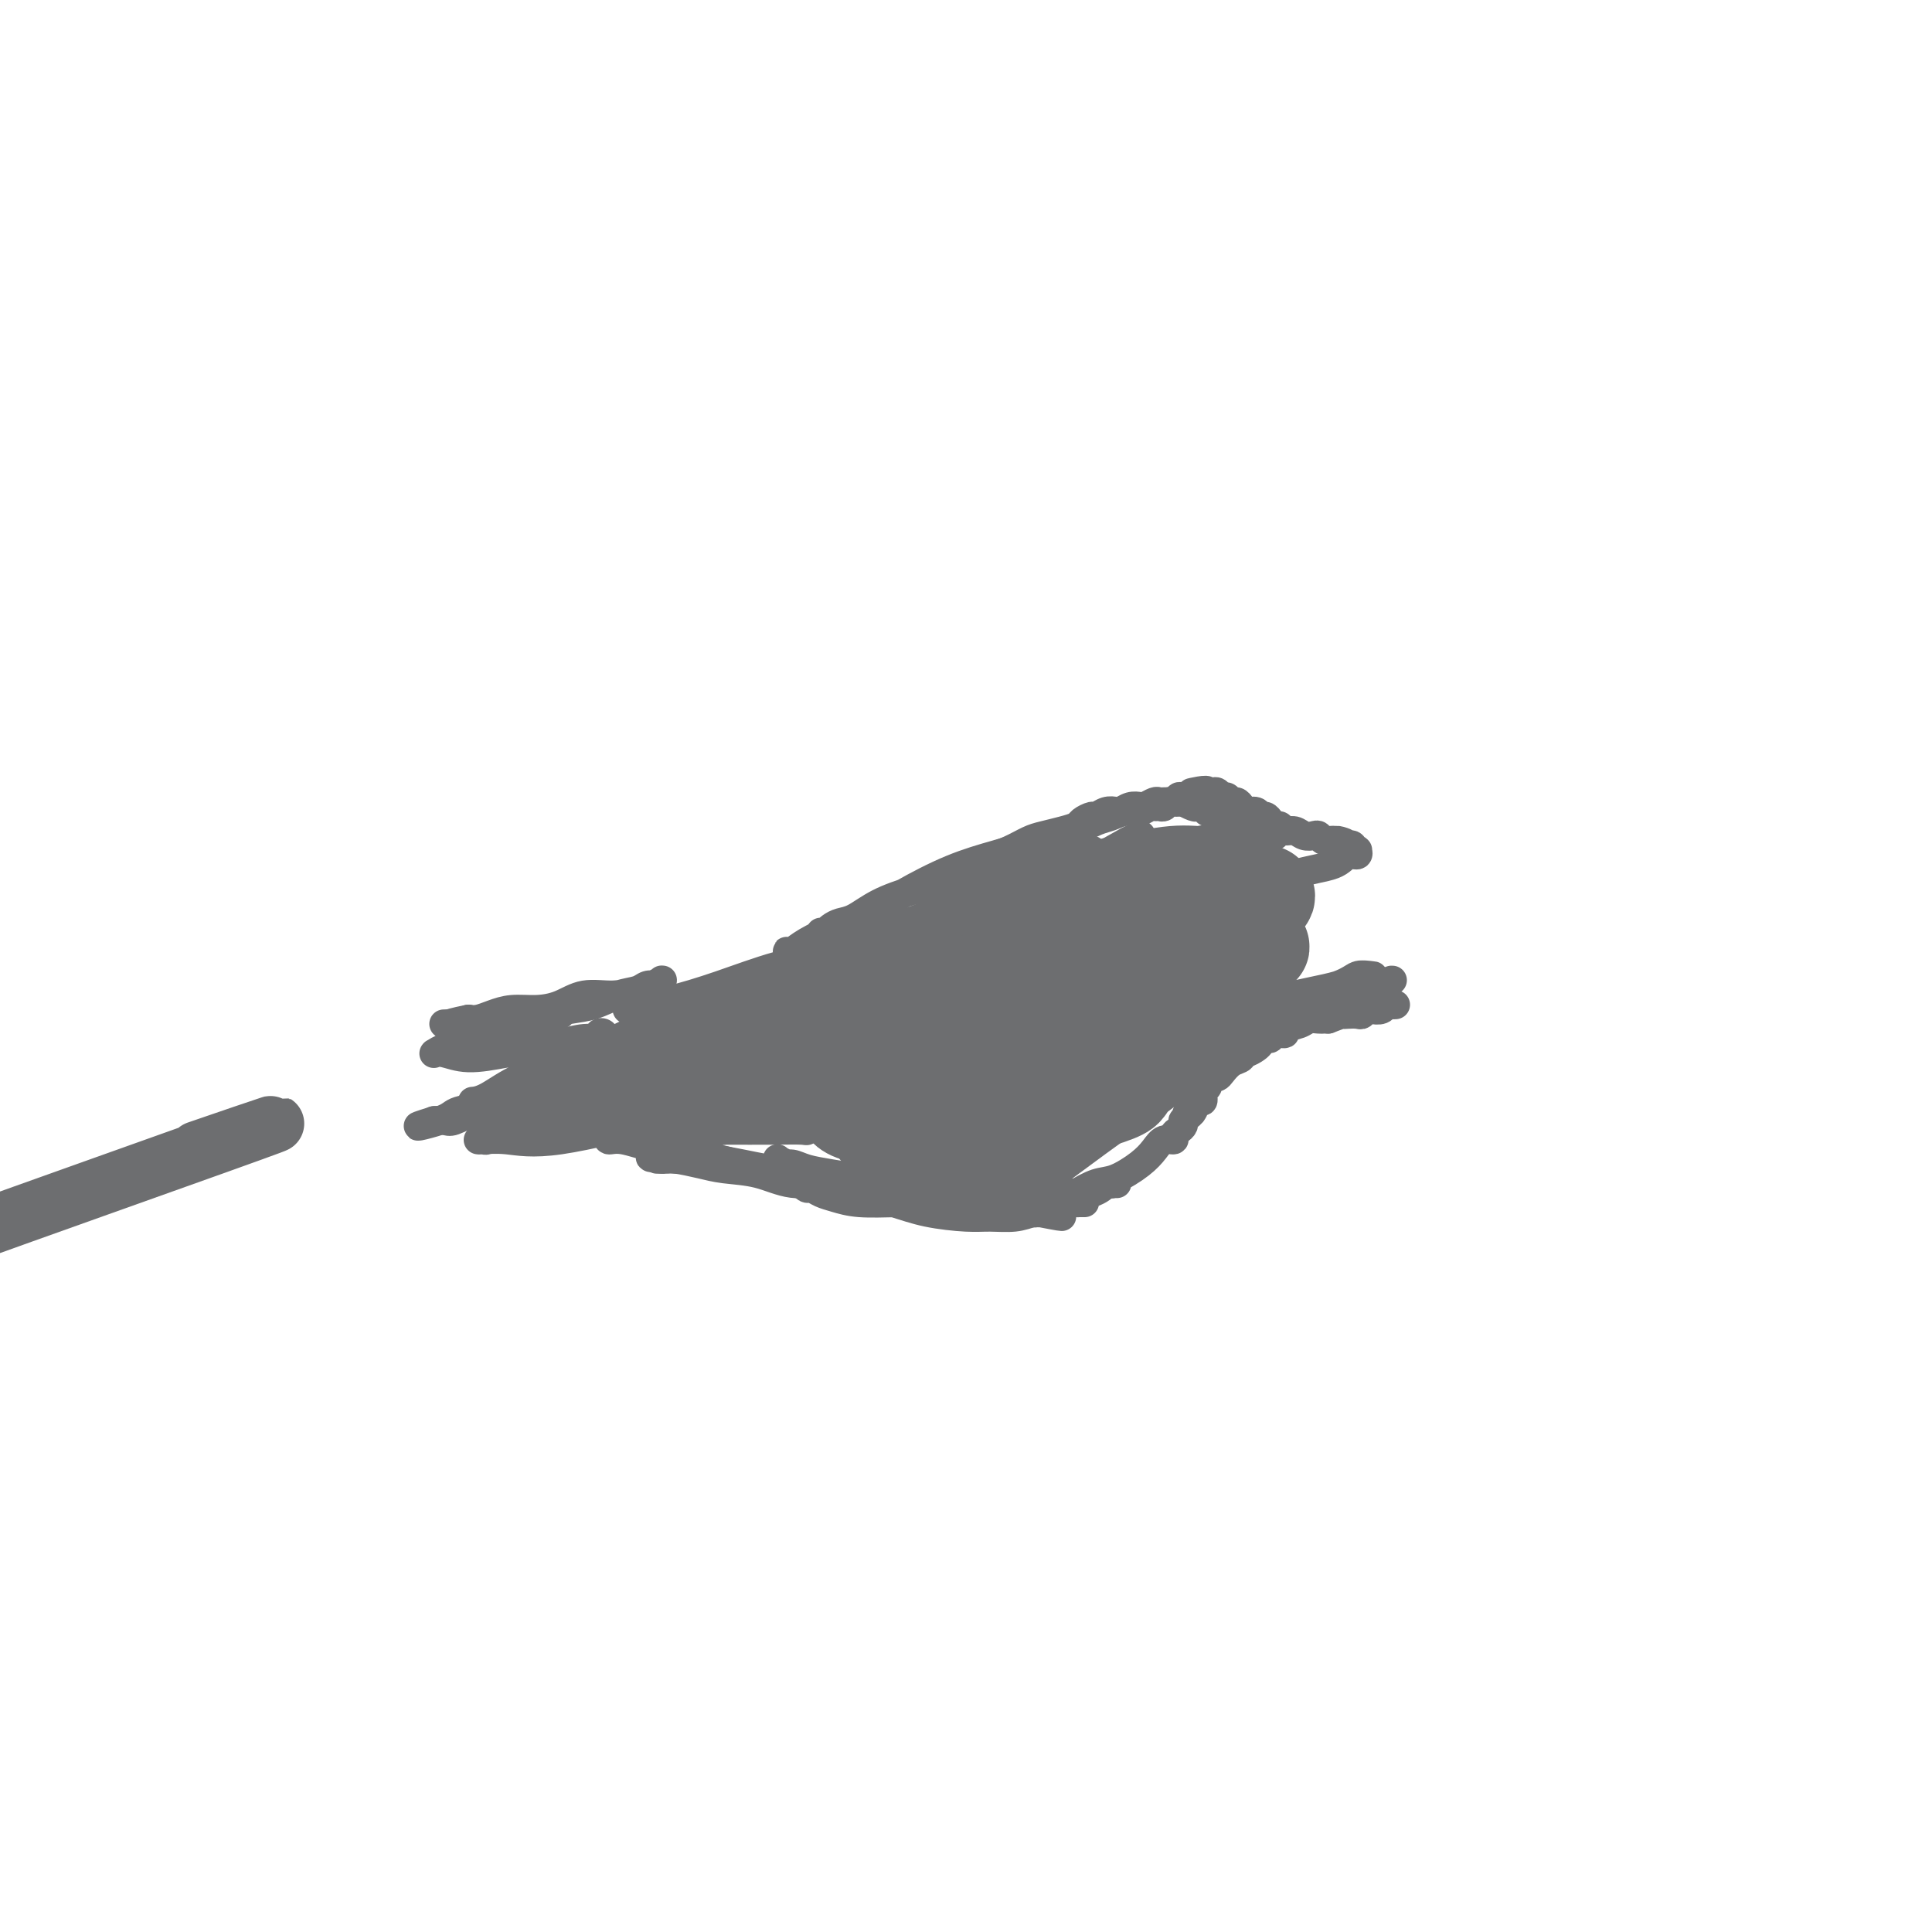 <svg viewBox='0 0 400 400' version='1.1' xmlns='http://www.w3.org/2000/svg' xmlns:xlink='http://www.w3.org/1999/xlink'><g fill='none' stroke='#6D6E70' stroke-width='6' stroke-linecap='round' stroke-linejoin='round'><path d='M99,213c0.000,0.000 0.000,0.000 0,0c-0.000,-0.000 -0.001,-0.001 0,0c0.001,0.001 0.005,0.002 0,0c-0.005,-0.002 -0.020,-0.007 0,0c0.020,0.007 0.076,0.027 0,0c-0.076,-0.027 -0.282,-0.102 0,0c0.282,0.102 1.053,0.379 2,0c0.947,-0.379 2.069,-1.415 4,-2c1.931,-0.585 4.671,-0.720 7,-1c2.329,-0.280 4.248,-0.706 6,-1c1.752,-0.294 3.338,-0.457 5,-1c1.662,-0.543 3.402,-1.465 5,-2c1.598,-0.535 3.055,-0.683 4,-1c0.945,-0.317 1.378,-0.803 2,-1c0.622,-0.197 1.434,-0.105 2,0c0.566,0.105 0.885,0.224 1,0c0.115,-0.224 0.025,-0.789 0,-1c-0.025,-0.211 0.014,-0.068 0,0c-0.014,0.068 -0.080,0.061 0,0c0.080,-0.061 0.308,-0.176 0,0c-0.308,0.176 -1.151,0.642 -2,1c-0.849,0.358 -1.702,0.608 -3,1c-1.298,0.392 -3.039,0.927 -5,1c-1.961,0.073 -4.142,-0.318 -6,0c-1.858,0.318 -3.394,1.343 -5,2c-1.606,0.657 -3.284,0.947 -5,1c-1.716,0.053 -3.470,-0.130 -5,0c-1.530,0.130 -2.835,0.573 -4,1c-1.165,0.427 -2.190,0.836 -3,1c-0.810,0.164 -1.405,0.082 -2,0'/><path d='M97,211c-6.458,1.309 -3.104,1.083 -2,1c1.104,-0.083 -0.041,-0.023 -1,0c-0.959,0.023 -1.732,0.007 -2,0c-0.268,-0.007 -0.030,-0.006 0,0c0.030,0.006 -0.149,0.015 0,0c0.149,-0.015 0.624,-0.056 1,0c0.376,0.056 0.652,0.207 2,0c1.348,-0.207 3.766,-0.774 6,-1c2.234,-0.226 4.282,-0.113 6,0c1.718,0.113 3.105,0.226 4,0c0.895,-0.226 1.297,-0.792 2,-1c0.703,-0.208 1.706,-0.056 2,0c0.294,0.056 -0.122,0.018 0,0c0.122,-0.018 0.782,-0.017 1,0c0.218,0.017 -0.007,0.049 0,0c0.007,-0.049 0.245,-0.178 0,0c-0.245,0.178 -0.972,0.665 -2,1c-1.028,0.335 -2.358,0.520 -4,1c-1.642,0.480 -3.596,1.257 -6,2c-2.404,0.743 -5.257,1.453 -7,2c-1.743,0.547 -2.376,0.931 -3,1c-0.624,0.069 -1.240,-0.177 -2,0c-0.760,0.177 -1.664,0.778 -2,1c-0.336,0.222 -0.106,0.064 0,0c0.106,-0.064 0.086,-0.034 0,0c-0.086,0.034 -0.240,0.071 0,0c0.240,-0.071 0.872,-0.250 2,0c1.128,0.250 2.751,0.929 5,1c2.249,0.071 5.125,-0.464 8,-1'/><path d='M105,218c3.444,-0.183 4.554,-0.641 6,-1c1.446,-0.359 3.228,-0.619 5,-1c1.772,-0.381 3.533,-0.882 5,-1c1.467,-0.118 2.639,0.148 3,0c0.361,-0.148 -0.090,-0.711 0,-1c0.090,-0.289 0.720,-0.303 1,0c0.280,0.303 0.208,0.924 0,1c-0.208,0.076 -0.552,-0.394 -1,0c-0.448,0.394 -0.999,1.650 -3,3c-2.001,1.350 -5.453,2.792 -8,4c-2.547,1.208 -4.189,2.180 -6,3c-1.811,0.820 -3.791,1.488 -5,2c-1.209,0.512 -1.646,0.869 -2,1c-0.354,0.131 -0.624,0.034 -1,0c-0.376,-0.034 -0.857,-0.007 -1,0c-0.143,0.007 0.052,-0.005 0,0c-0.052,0.005 -0.352,0.028 0,0c0.352,-0.028 1.356,-0.107 3,-1c1.644,-0.893 3.927,-2.599 7,-4c3.073,-1.401 6.936,-2.497 11,-4c4.064,-1.503 8.330,-3.412 12,-5c3.670,-1.588 6.744,-2.856 10,-4c3.256,-1.144 6.695,-2.163 9,-3c2.305,-0.837 3.477,-1.492 5,-2c1.523,-0.508 3.397,-0.867 4,-1c0.603,-0.133 -0.066,-0.039 0,0c0.066,0.039 0.866,0.021 1,0c0.134,-0.021 -0.397,-0.047 -2,1c-1.603,1.047 -4.278,3.166 -8,5c-3.722,1.834 -8.492,3.381 -13,5c-4.508,1.619 -8.754,3.309 -13,5'/><path d='M124,220c-6.559,3.095 -5.456,2.832 -6,3c-0.544,0.168 -2.735,0.767 -4,1c-1.265,0.233 -1.603,0.101 -2,0c-0.397,-0.101 -0.852,-0.172 -1,0c-0.148,0.172 0.012,0.587 1,0c0.988,-0.587 2.804,-2.176 6,-4c3.196,-1.824 7.773,-3.883 12,-6c4.227,-2.117 8.105,-4.291 12,-6c3.895,-1.709 7.808,-2.955 11,-4c3.192,-1.045 5.664,-1.891 8,-3c2.336,-1.109 4.535,-2.480 6,-3c1.465,-0.520 2.195,-0.189 3,0c0.805,0.189 1.684,0.237 2,0c0.316,-0.237 0.070,-0.759 0,-1c-0.070,-0.241 0.036,-0.201 0,0c-0.036,0.201 -0.216,0.564 -2,1c-1.784,0.436 -5.173,0.944 -9,2c-3.827,1.056 -8.091,2.661 -12,4c-3.909,1.339 -7.464,2.411 -10,3c-2.536,0.589 -4.052,0.694 -5,1c-0.948,0.306 -1.327,0.814 -2,1c-0.673,0.186 -1.639,0.052 -2,0c-0.361,-0.052 -0.118,-0.020 0,0c0.118,0.020 0.112,0.029 0,0c-0.112,-0.029 -0.331,-0.098 0,0c0.331,0.098 1.212,0.361 3,0c1.788,-0.361 4.485,-1.345 8,-2c3.515,-0.655 7.849,-0.980 12,-2c4.151,-1.020 8.117,-2.736 12,-4c3.883,-1.264 7.681,-2.075 11,-3c3.319,-0.925 6.160,-1.962 9,-3'/><path d='M185,195c9.718,-2.348 6.513,-1.217 6,-1c-0.513,0.217 1.668,-0.479 3,-1c1.332,-0.521 1.817,-0.867 2,-1c0.183,-0.133 0.065,-0.052 0,0c-0.065,0.052 -0.078,0.077 0,0c0.078,-0.077 0.248,-0.256 -1,0c-1.248,0.256 -3.912,0.947 -7,2c-3.088,1.053 -6.598,2.468 -11,4c-4.402,1.532 -9.695,3.181 -14,5c-4.305,1.819 -7.623,3.808 -11,5c-3.377,1.192 -6.813,1.587 -9,2c-2.187,0.413 -3.124,0.843 -4,1c-0.876,0.157 -1.690,0.040 -2,0c-0.310,-0.040 -0.117,-0.002 0,0c0.117,0.002 0.156,-0.030 0,0c-0.156,0.030 -0.509,0.122 0,0c0.509,-0.122 1.878,-0.457 4,-1c2.122,-0.543 4.995,-1.293 8,-2c3.005,-0.707 6.140,-1.372 9,-2c2.860,-0.628 5.445,-1.218 8,-2c2.555,-0.782 5.081,-1.756 8,-3c2.919,-1.244 6.233,-2.759 9,-4c2.767,-1.241 4.988,-2.209 7,-3c2.012,-0.791 3.815,-1.406 6,-2c2.185,-0.594 4.753,-1.166 7,-2c2.247,-0.834 4.173,-1.929 6,-3c1.827,-1.071 3.556,-2.119 5,-3c1.444,-0.881 2.604,-1.597 4,-2c1.396,-0.403 3.030,-0.493 4,-1c0.970,-0.507 1.277,-1.431 2,-2c0.723,-0.569 1.861,-0.785 3,-1'/><path d='M227,178c9.737,-4.145 3.580,-1.507 2,-1c-1.580,0.507 1.418,-1.118 3,-2c1.582,-0.882 1.747,-1.022 2,-1c0.253,0.022 0.595,0.206 1,0c0.405,-0.206 0.874,-0.800 1,-1c0.126,-0.200 -0.092,-0.004 0,0c0.092,0.004 0.495,-0.183 0,0c-0.495,0.183 -1.887,0.734 -4,2c-2.113,1.266 -4.946,3.245 -9,5c-4.054,1.755 -9.330,3.286 -13,5c-3.670,1.714 -5.735,3.611 -8,5c-2.265,1.389 -4.732,2.271 -7,3c-2.268,0.729 -4.338,1.305 -6,2c-1.662,0.695 -2.918,1.511 -4,2c-1.082,0.489 -1.992,0.653 -3,1c-1.008,0.347 -2.114,0.878 -3,1c-0.886,0.122 -1.551,-0.164 -2,0c-0.449,0.164 -0.681,0.780 -1,1c-0.319,0.220 -0.725,0.045 -1,0c-0.275,-0.045 -0.417,0.041 -1,0c-0.583,-0.041 -1.605,-0.207 -2,0c-0.395,0.207 -0.162,0.788 0,1c0.162,0.212 0.254,0.057 0,0c-0.254,-0.057 -0.853,-0.015 -1,0c-0.147,0.015 0.159,0.005 0,0c-0.159,-0.005 -0.783,-0.004 -1,0c-0.217,0.004 -0.027,0.011 0,0c0.027,-0.011 -0.108,-0.042 0,0c0.108,0.042 0.459,0.155 1,0c0.541,-0.155 1.270,-0.577 2,-1'/><path d='M173,200c-8.268,3.596 2.062,-0.414 8,-3c5.938,-2.586 7.484,-3.747 10,-5c2.516,-1.253 6.000,-2.598 9,-4c3.000,-1.402 5.514,-2.863 8,-4c2.486,-1.137 4.943,-1.951 7,-3c2.057,-1.049 3.714,-2.334 5,-3c1.286,-0.666 2.201,-0.714 3,-1c0.799,-0.286 1.480,-0.809 2,-1c0.520,-0.191 0.877,-0.051 1,0c0.123,0.051 0.010,0.014 0,0c-0.010,-0.014 0.083,-0.006 0,0c-0.083,0.006 -0.343,0.011 -1,0c-0.657,-0.011 -1.711,-0.039 -4,1c-2.289,1.039 -5.812,3.143 -10,5c-4.188,1.857 -9.040,3.467 -13,5c-3.960,1.533 -7.029,2.989 -10,4c-2.971,1.011 -5.843,1.576 -8,2c-2.157,0.424 -3.600,0.706 -5,1c-1.400,0.294 -2.756,0.601 -4,1c-1.244,0.399 -2.375,0.892 -3,1c-0.625,0.108 -0.746,-0.167 -1,0c-0.254,0.167 -0.643,0.776 -1,1c-0.357,0.224 -0.682,0.061 -1,0c-0.318,-0.061 -0.628,-0.022 -1,0c-0.372,0.022 -0.804,0.025 -1,0c-0.196,-0.025 -0.156,-0.079 0,0c0.156,0.079 0.427,0.290 1,0c0.573,-0.290 1.450,-1.083 3,-2c1.550,-0.917 3.775,-1.959 6,-3'/><path d='M173,192c2.528,-1.280 4.846,-1.981 7,-3c2.154,-1.019 4.142,-2.358 7,-4c2.858,-1.642 6.584,-3.588 10,-5c3.416,-1.412 6.522,-2.291 9,-3c2.478,-0.709 4.328,-1.248 6,-2c1.672,-0.752 3.166,-1.718 5,-2c1.834,-0.282 4.008,0.121 5,0c0.992,-0.121 0.802,-0.765 1,-1c0.198,-0.235 0.783,-0.060 1,0c0.217,0.060 0.065,0.005 0,0c-0.065,-0.005 -0.045,0.038 0,0c0.045,-0.038 0.115,-0.159 0,0c-0.115,0.159 -0.413,0.597 -2,1c-1.587,0.403 -4.462,0.770 -8,2c-3.538,1.230 -7.738,3.324 -12,5c-4.262,1.676 -8.584,2.935 -12,4c-3.416,1.065 -5.924,1.935 -8,3c-2.076,1.065 -3.718,2.324 -5,3c-1.282,0.676 -2.204,0.770 -3,1c-0.796,0.230 -1.467,0.598 -2,1c-0.533,0.402 -0.928,0.840 -1,1c-0.072,0.160 0.180,0.043 0,0c-0.180,-0.043 -0.792,-0.011 -1,0c-0.208,0.011 -0.014,0.000 0,0c0.014,-0.000 -0.154,0.010 0,0c0.154,-0.010 0.629,-0.040 1,0c0.371,0.040 0.638,0.149 1,0c0.362,-0.149 0.819,-0.555 2,-1c1.181,-0.445 3.087,-0.927 5,-2c1.913,-1.073 3.832,-2.735 6,-4c2.168,-1.265 4.584,-2.132 7,-3'/><path d='M192,183c4.597,-2.130 5.590,-2.454 7,-3c1.410,-0.546 3.238,-1.312 5,-2c1.762,-0.688 3.460,-1.298 5,-2c1.540,-0.702 2.922,-1.497 4,-2c1.078,-0.503 1.851,-0.713 3,-1c1.149,-0.287 2.674,-0.650 4,-1c1.326,-0.350 2.452,-0.686 3,-1c0.548,-0.314 0.518,-0.606 1,-1c0.482,-0.394 1.476,-0.889 2,-1c0.524,-0.111 0.577,0.163 1,0c0.423,-0.163 1.217,-0.762 2,-1c0.783,-0.238 1.557,-0.115 2,0c0.443,0.115 0.556,0.223 1,0c0.444,-0.223 1.218,-0.778 2,-1c0.782,-0.222 1.571,-0.112 2,0c0.429,0.112 0.496,0.226 1,0c0.504,-0.226 1.443,-0.793 2,-1c0.557,-0.207 0.732,-0.055 1,0c0.268,0.055 0.630,0.014 1,0c0.370,-0.014 0.747,-0.000 1,0c0.253,0.000 0.382,-0.014 1,0c0.618,0.014 1.723,0.055 2,0c0.277,-0.055 -0.275,-0.207 0,0c0.275,0.207 1.378,0.773 2,1c0.622,0.227 0.762,0.113 1,0c0.238,-0.113 0.575,-0.227 1,0c0.425,0.227 0.940,0.796 1,1c0.060,0.204 -0.334,0.044 0,0c0.334,-0.044 1.398,0.026 2,0c0.602,-0.026 0.744,-0.150 1,0c0.256,0.150 0.628,0.575 1,1'/><path d='M254,169c1.571,0.708 0.998,0.978 1,1c0.002,0.022 0.578,-0.204 1,0c0.422,0.204 0.690,0.838 1,1c0.310,0.162 0.661,-0.149 1,0c0.339,0.149 0.665,0.758 1,1c0.335,0.242 0.677,0.117 1,0c0.323,-0.117 0.626,-0.228 1,0c0.374,0.228 0.818,0.793 1,1c0.182,0.207 0.100,0.055 0,0c-0.100,-0.055 -0.219,-0.015 0,0c0.219,0.015 0.778,0.004 1,0c0.222,-0.004 0.109,0.000 0,0c-0.109,-0.000 -0.215,-0.004 0,0c0.215,0.004 0.751,0.015 1,0c0.249,-0.015 0.211,-0.056 0,0c-0.211,0.056 -0.595,0.207 -1,0c-0.405,-0.207 -0.830,-0.774 -1,-1c-0.170,-0.226 -0.085,-0.113 0,0'/><path d='M210,177c0.000,-0.000 0.000,-0.000 0,0c-0.000,0.000 -0.000,0.000 0,0c0.000,-0.000 0.000,-0.000 0,0c-0.000,0.000 -0.002,0.001 0,0c0.002,-0.001 0.007,-0.002 0,0c-0.007,0.002 -0.025,0.009 0,0c0.025,-0.009 0.091,-0.032 0,0c-0.091,0.032 -0.341,0.121 0,0c0.341,-0.121 1.274,-0.452 3,-1c1.726,-0.548 4.247,-1.314 6,-2c1.753,-0.686 2.738,-1.293 4,-2c1.262,-0.707 2.800,-1.514 4,-2c1.200,-0.486 2.062,-0.652 3,-1c0.938,-0.348 1.953,-0.878 3,-1c1.047,-0.122 2.126,0.165 3,0c0.874,-0.165 1.543,-0.780 2,-1c0.457,-0.220 0.701,-0.045 1,0c0.299,0.045 0.653,-0.041 1,0c0.347,0.041 0.685,0.208 1,0c0.315,-0.208 0.605,-0.792 1,-1c0.395,-0.208 0.894,-0.042 1,0c0.106,0.042 -0.182,-0.041 0,0c0.182,0.041 0.832,0.207 1,0c0.168,-0.207 -0.147,-0.788 0,-1c0.147,-0.212 0.757,-0.057 1,0c0.243,0.057 0.120,0.015 0,0c-0.120,-0.015 -0.238,-0.004 0,0c0.238,0.004 0.833,0.001 1,0c0.167,-0.001 -0.095,-0.000 0,0c0.095,0.000 0.548,0.000 1,0'/><path d='M247,165c5.660,-2.083 1.309,-1.290 0,-1c-1.309,0.290 0.423,0.078 1,0c0.577,-0.078 -0.000,-0.022 0,0c0.000,0.022 0.577,0.010 1,0c0.423,-0.010 0.691,-0.018 1,0c0.309,0.018 0.660,0.061 1,0c0.340,-0.061 0.668,-0.227 1,0c0.332,0.227 0.666,0.848 1,1c0.334,0.152 0.666,-0.166 1,0c0.334,0.166 0.671,0.814 1,1c0.329,0.186 0.652,-0.090 1,0c0.348,0.090 0.723,0.545 1,1c0.277,0.455 0.455,0.909 1,1c0.545,0.091 1.455,-0.182 2,0c0.545,0.182 0.724,0.818 1,1c0.276,0.182 0.651,-0.091 1,0c0.349,0.091 0.674,0.545 1,1c0.326,0.455 0.653,0.910 1,1c0.347,0.090 0.712,-0.186 1,0c0.288,0.186 0.497,0.833 1,1c0.503,0.167 1.300,-0.148 2,0c0.700,0.148 1.301,0.758 2,1c0.699,0.242 1.494,0.118 2,0c0.506,-0.118 0.723,-0.228 1,0c0.277,0.228 0.614,0.793 1,1c0.386,0.207 0.822,0.055 1,0c0.178,-0.055 0.099,-0.015 0,0c-0.099,0.015 -0.219,0.004 0,0c0.219,-0.004 0.777,-0.001 1,0c0.223,0.001 0.112,0.001 0,0'/><path d='M276,174c4.729,1.332 2.051,0.161 1,0c-1.051,-0.161 -0.474,0.689 0,1c0.474,0.311 0.845,0.083 1,0c0.155,-0.083 0.093,-0.022 0,0c-0.093,0.022 -0.217,0.005 0,0c0.217,-0.005 0.776,0.002 1,0c0.224,-0.002 0.111,-0.015 0,0c-0.111,0.015 -0.222,0.057 0,0c0.222,-0.057 0.778,-0.211 1,0c0.222,0.211 0.112,0.789 0,1c-0.112,0.211 -0.226,0.057 0,0c0.226,-0.057 0.793,-0.015 1,0c0.207,0.015 0.056,0.004 0,0c-0.056,-0.004 -0.015,-0.002 0,0c0.015,0.002 0.006,0.005 0,0c-0.006,-0.005 -0.008,-0.017 0,0c0.008,0.017 0.025,0.063 0,0c-0.025,-0.063 -0.092,-0.237 0,0c0.092,0.237 0.344,0.884 0,1c-0.344,0.116 -1.285,-0.299 -2,0c-0.715,0.299 -1.203,1.313 -3,2c-1.797,0.687 -4.903,1.049 -8,2c-3.097,0.951 -6.184,2.492 -10,4c-3.816,1.508 -8.359,2.981 -12,4c-3.641,1.019 -6.378,1.582 -9,2c-2.622,0.418 -5.129,0.689 -7,1c-1.871,0.311 -3.106,0.660 -4,1c-0.894,0.340 -1.447,0.670 -2,1'/><path d='M224,194c-9.053,2.626 -3.185,0.692 -1,0c2.185,-0.692 0.688,-0.142 0,0c-0.688,0.142 -0.567,-0.123 1,-1c1.567,-0.877 4.581,-2.364 8,-4c3.419,-1.636 7.241,-3.419 11,-5c3.759,-1.581 7.453,-2.960 10,-4c2.547,-1.040 3.948,-1.742 5,-2c1.052,-0.258 1.754,-0.072 2,0c0.246,0.072 0.036,0.030 0,0c-0.036,-0.030 0.101,-0.048 0,0c-0.101,0.048 -0.441,0.160 -2,1c-1.559,0.840 -4.339,2.406 -9,4c-4.661,1.594 -11.205,3.214 -17,5c-5.795,1.786 -10.840,3.736 -19,7c-8.160,3.264 -19.434,7.841 -25,10c-5.566,2.159 -5.425,1.899 -8,3c-2.575,1.101 -7.867,3.562 -11,5c-3.133,1.438 -4.108,1.852 -5,2c-0.892,0.148 -1.700,0.030 -2,0c-0.300,-0.030 -0.090,0.029 0,0c0.090,-0.029 0.061,-0.145 0,0c-0.061,0.145 -0.154,0.551 1,0c1.154,-0.551 3.555,-2.058 7,-4c3.445,-1.942 7.935,-4.318 13,-7c5.065,-2.682 10.706,-5.671 16,-8c5.294,-2.329 10.242,-3.997 15,-6c4.758,-2.003 9.327,-4.341 13,-6c3.673,-1.659 6.450,-2.639 8,-3c1.550,-0.361 1.871,-0.103 2,0c0.129,0.103 0.064,0.052 0,0'/><path d='M237,181c10.925,-5.316 1.737,-1.606 -2,0c-3.737,1.606 -2.022,1.109 -4,2c-1.978,0.891 -7.648,3.172 -14,6c-6.352,2.828 -13.385,6.205 -20,9c-6.615,2.795 -12.810,5.008 -19,7c-6.190,1.992 -12.374,3.763 -18,6c-5.626,2.237 -10.694,4.939 -16,7c-5.306,2.061 -10.852,3.481 -15,5c-4.148,1.519 -6.899,3.138 -9,4c-2.101,0.862 -3.551,0.967 -4,1c-0.449,0.033 0.102,-0.005 0,0c-0.102,0.005 -0.858,0.053 -1,0c-0.142,-0.053 0.330,-0.205 2,-1c1.670,-0.795 4.537,-2.231 8,-4c3.463,-1.769 7.520,-3.872 12,-6c4.480,-2.128 9.381,-4.283 14,-6c4.619,-1.717 8.954,-2.997 12,-4c3.046,-1.003 4.802,-1.729 6,-2c1.198,-0.271 1.838,-0.088 2,0c0.162,0.088 -0.155,0.081 0,0c0.155,-0.081 0.782,-0.234 0,0c-0.782,0.234 -2.971,0.857 -6,2c-3.029,1.143 -6.896,2.805 -12,5c-5.104,2.195 -11.444,4.921 -17,7c-5.556,2.079 -10.328,3.510 -15,5c-4.672,1.490 -9.245,3.040 -13,4c-3.755,0.960 -6.691,1.329 -9,2c-2.309,0.671 -3.990,1.644 -5,2c-1.010,0.356 -1.349,0.096 -2,0c-0.651,-0.096 -1.615,-0.027 -2,0c-0.385,0.027 -0.193,0.014 0,0'/><path d='M90,232c-7.032,2.115 -1.610,0.903 1,0c2.610,-0.903 2.410,-1.498 4,-2c1.590,-0.502 4.969,-0.913 9,-2c4.031,-1.087 8.712,-2.852 13,-4c4.288,-1.148 8.181,-1.681 11,-2c2.819,-0.319 4.563,-0.425 6,-1c1.437,-0.575 2.568,-1.618 4,-2c1.432,-0.382 3.165,-0.102 4,0c0.835,0.102 0.773,0.027 1,0c0.227,-0.027 0.744,-0.006 1,0c0.256,0.006 0.252,-0.004 0,0c-0.252,0.004 -0.753,0.021 -1,0c-0.247,-0.021 -0.238,-0.080 -1,0c-0.762,0.080 -2.293,0.297 -5,1c-2.707,0.703 -6.591,1.890 -10,3c-3.409,1.110 -6.342,2.143 -9,3c-2.658,0.857 -5.042,1.540 -7,2c-1.958,0.460 -3.491,0.698 -5,1c-1.509,0.302 -2.993,0.670 -4,1c-1.007,0.330 -1.537,0.624 -2,1c-0.463,0.376 -0.860,0.833 -1,1c-0.140,0.167 -0.025,0.042 0,0c0.025,-0.042 -0.042,-0.001 0,0c0.042,0.001 0.191,-0.039 1,0c0.809,0.039 2.277,0.155 5,0c2.723,-0.155 6.702,-0.581 10,-1c3.298,-0.419 5.917,-0.830 8,-1c2.083,-0.170 3.630,-0.097 5,0c1.370,0.097 2.561,0.218 4,0c1.439,-0.218 3.125,-0.777 4,-1c0.875,-0.223 0.937,-0.112 1,0'/><path d='M137,229c6.102,-0.467 2.357,-0.133 1,0c-1.357,0.133 -0.325,0.067 0,0c0.325,-0.067 -0.059,-0.134 -1,0c-0.941,0.134 -2.441,0.471 -5,1c-2.559,0.529 -6.177,1.252 -10,2c-3.823,0.748 -7.851,1.521 -11,2c-3.149,0.479 -5.418,0.664 -7,1c-1.582,0.336 -2.476,0.822 -3,1c-0.524,0.178 -0.678,0.047 -1,0c-0.322,-0.047 -0.813,-0.008 -1,0c-0.187,0.008 -0.069,-0.013 0,0c0.069,0.013 0.091,0.061 1,0c0.909,-0.061 2.705,-0.229 5,0c2.295,0.229 5.088,0.856 11,0c5.912,-0.856 14.942,-3.196 19,-4c4.058,-0.804 3.145,-0.072 4,0c0.855,0.072 3.480,-0.517 5,-1c1.520,-0.483 1.936,-0.858 2,-1c0.064,-0.142 -0.223,-0.049 0,0c0.223,0.049 0.957,0.053 1,0c0.043,-0.053 -0.605,-0.164 -1,0c-0.395,0.164 -0.536,0.603 -2,1c-1.464,0.397 -4.250,0.751 -8,1c-3.750,0.249 -8.463,0.392 -12,1c-3.537,0.608 -5.899,1.679 -8,2c-2.101,0.321 -3.940,-0.109 -5,0c-1.060,0.109 -1.342,0.756 -2,1c-0.658,0.244 -1.692,0.086 -2,0c-0.308,-0.086 0.109,-0.100 0,0c-0.109,0.100 -0.746,0.314 0,0c0.746,-0.314 2.873,-1.157 5,-2'/><path d='M112,234c2.523,-0.673 6.332,-1.356 11,-2c4.668,-0.644 10.196,-1.248 14,-2c3.804,-0.752 5.882,-1.651 8,-2c2.118,-0.349 4.274,-0.147 6,0c1.726,0.147 3.021,0.238 4,0c0.979,-0.238 1.643,-0.806 2,-1c0.357,-0.194 0.409,-0.015 0,0c-0.409,0.015 -1.279,-0.136 -3,0c-1.721,0.136 -4.293,0.558 -8,1c-3.707,0.442 -8.548,0.902 -12,1c-3.452,0.098 -5.515,-0.168 -7,0c-1.485,0.168 -2.393,0.768 -3,1c-0.607,0.232 -0.915,0.094 -1,0c-0.085,-0.094 0.052,-0.144 0,0c-0.052,0.144 -0.295,0.483 1,0c1.295,-0.483 4.127,-1.786 8,-3c3.873,-1.214 8.788,-2.338 14,-4c5.212,-1.662 10.721,-3.861 16,-6c5.279,-2.139 10.328,-4.219 15,-6c4.672,-1.781 8.967,-3.263 12,-4c3.033,-0.737 4.805,-0.729 6,-1c1.195,-0.271 1.815,-0.819 2,-1c0.185,-0.181 -0.063,0.007 0,0c0.063,-0.007 0.438,-0.207 -1,0c-1.438,0.207 -4.688,0.821 -9,2c-4.312,1.179 -9.685,2.922 -16,5c-6.315,2.078 -13.573,4.490 -20,7c-6.427,2.510 -12.022,5.116 -17,7c-4.978,1.884 -9.340,3.046 -12,4c-2.660,0.954 -3.617,1.701 -4,2c-0.383,0.299 -0.191,0.149 0,0'/><path d='M118,232c-11.944,3.953 -3.303,0.837 2,-1c5.303,-1.837 7.268,-2.394 12,-4c4.732,-1.606 12.229,-4.263 20,-7c7.771,-2.737 15.814,-5.556 23,-8c7.186,-2.444 13.513,-4.513 19,-6c5.487,-1.487 10.132,-2.391 13,-3c2.868,-0.609 3.957,-0.921 4,-1c0.043,-0.079 -0.961,0.077 -1,0c-0.039,-0.077 0.886,-0.386 0,0c-0.886,0.386 -3.584,1.468 -8,3c-4.416,1.532 -10.550,3.514 -17,6c-6.450,2.486 -13.216,5.475 -20,8c-6.784,2.525 -13.586,4.586 -19,6c-5.414,1.414 -9.439,2.183 -13,3c-3.561,0.817 -6.658,1.683 -8,2c-1.342,0.317 -0.931,0.084 -1,0c-0.069,-0.084 -0.620,-0.020 0,0c0.620,0.020 2.411,-0.005 5,0c2.589,0.005 5.977,0.039 10,0c4.023,-0.039 8.683,-0.150 12,0c3.317,0.150 5.291,0.562 7,1c1.709,0.438 3.151,0.901 4,1c0.849,0.099 1.103,-0.166 2,0c0.897,0.166 2.437,0.762 3,1c0.563,0.238 0.150,0.116 0,0c-0.150,-0.116 -0.037,-0.227 0,0c0.037,0.227 -0.000,0.793 0,1c0.000,0.207 0.039,0.056 -1,0c-1.039,-0.056 -3.154,-0.016 -6,0c-2.846,0.016 -6.423,0.008 -10,0'/><path d='M150,234c-4.359,0.381 -6.755,0.835 -9,1c-2.245,0.165 -4.338,0.043 -6,0c-1.662,-0.043 -2.892,-0.007 -4,0c-1.108,0.007 -2.095,-0.014 -3,0c-0.905,0.014 -1.729,0.063 -2,0c-0.271,-0.063 0.009,-0.236 0,0c-0.009,0.236 -0.308,0.883 0,1c0.308,0.117 1.221,-0.295 3,0c1.779,0.295 4.422,1.299 8,2c3.578,0.701 8.090,1.101 12,2c3.910,0.899 7.219,2.297 10,3c2.781,0.703 5.036,0.710 7,1c1.964,0.290 3.637,0.862 5,1c1.363,0.138 2.415,-0.160 3,0c0.585,0.160 0.705,0.776 1,1c0.295,0.224 0.767,0.056 1,0c0.233,-0.056 0.227,0.001 0,0c-0.227,-0.001 -0.676,-0.060 -1,0c-0.324,0.060 -0.522,0.237 -1,0c-0.478,-0.237 -1.235,-0.889 -3,-1c-1.765,-0.111 -4.539,0.320 -7,0c-2.461,-0.320 -4.610,-1.392 -7,-2c-2.390,-0.608 -5.021,-0.751 -7,-1c-1.979,-0.249 -3.305,-0.603 -5,-1c-1.695,-0.397 -3.758,-0.839 -5,-1c-1.242,-0.161 -1.663,-0.043 -2,0c-0.337,0.043 -0.591,0.012 -1,0c-0.409,-0.012 -0.974,-0.003 -1,0c-0.026,0.003 0.487,0.002 1,0'/><path d='M137,240c-5.383,-0.744 -0.340,-0.104 3,0c3.340,0.104 4.976,-0.327 8,0c3.024,0.327 7.437,1.412 11,2c3.563,0.588 6.277,0.679 9,1c2.723,0.321 5.455,0.871 8,1c2.545,0.129 4.901,-0.161 7,0c2.099,0.161 3.939,0.775 5,1c1.061,0.225 1.343,0.060 2,0c0.657,-0.060 1.688,-0.016 2,0c0.312,0.016 -0.097,0.005 0,0c0.097,-0.005 0.698,-0.004 1,0c0.302,0.004 0.305,0.012 0,0c-0.305,-0.012 -0.917,-0.044 -1,0c-0.083,0.044 0.364,0.166 -2,0c-2.364,-0.166 -7.540,-0.618 -11,-1c-3.460,-0.382 -5.204,-0.695 -7,-1c-1.796,-0.305 -3.644,-0.603 -5,-1c-1.356,-0.397 -2.221,-0.892 -3,-1c-0.779,-0.108 -1.473,0.170 -2,0c-0.527,-0.170 -0.886,-0.787 -1,-1c-0.114,-0.213 0.016,-0.023 0,0c-0.016,0.023 -0.177,-0.122 0,0c0.177,0.122 0.692,0.510 2,1c1.308,0.490 3.408,1.083 7,2c3.592,0.917 8.674,2.158 13,3c4.326,0.842 7.894,1.284 11,2c3.106,0.716 5.750,1.708 8,2c2.250,0.292 4.106,-0.114 6,0c1.894,0.114 3.827,0.747 5,1c1.173,0.253 1.587,0.127 2,0'/><path d='M215,251c8.685,1.702 3.399,0.456 2,0c-1.399,-0.456 1.089,-0.122 2,0c0.911,0.122 0.246,0.034 0,0c-0.246,-0.034 -0.074,-0.013 0,0c0.074,0.013 0.050,0.019 0,0c-0.050,-0.019 -0.124,-0.061 -1,0c-0.876,0.061 -2.552,0.227 -4,0c-1.448,-0.227 -2.668,-0.845 -4,-1c-1.332,-0.155 -2.776,0.155 -4,0c-1.224,-0.155 -2.227,-0.773 -3,-1c-0.773,-0.227 -1.317,-0.061 -2,0c-0.683,0.061 -1.504,0.017 -2,0c-0.496,-0.017 -0.668,-0.005 -1,0c-0.332,0.005 -0.823,0.005 -1,0c-0.177,-0.005 -0.041,-0.015 0,0c0.041,0.015 -0.013,0.056 0,0c0.013,-0.056 0.092,-0.210 1,0c0.908,0.210 2.645,0.785 4,1c1.355,0.215 2.328,0.072 4,0c1.672,-0.072 4.042,-0.072 6,0c1.958,0.072 3.505,0.215 5,0c1.495,-0.215 2.937,-0.790 4,-1c1.063,-0.210 1.748,-0.057 2,0c0.252,0.057 0.072,0.016 0,0c-0.072,-0.016 -0.036,-0.008 0,0'/><path d='M223,249c3.514,0.000 0.298,0.000 -2,0c-2.298,-0.000 -3.679,-0.000 -6,0c-2.321,0.000 -5.582,0.001 -8,0c-2.418,-0.001 -3.991,-0.003 -6,0c-2.009,0.003 -4.453,0.012 -7,0c-2.547,-0.012 -5.197,-0.046 -8,0c-2.803,0.046 -5.759,0.171 -8,0c-2.241,-0.171 -3.767,-0.638 -5,-1c-1.233,-0.362 -2.173,-0.619 -3,-1c-0.827,-0.381 -1.543,-0.887 -2,-1c-0.457,-0.113 -0.657,0.166 -1,0c-0.343,-0.166 -0.828,-0.778 -1,-1c-0.172,-0.222 -0.029,-0.053 0,0c0.029,0.053 -0.056,-0.008 0,0c0.056,0.008 0.251,0.086 1,0c0.749,-0.086 2.051,-0.334 4,0c1.949,0.334 4.543,1.252 7,2c2.457,0.748 4.775,1.326 7,2c2.225,0.674 4.355,1.446 7,2c2.645,0.554 5.803,0.892 8,1c2.197,0.108 3.432,-0.012 5,0c1.568,0.012 3.469,0.158 5,0c1.531,-0.158 2.693,-0.620 4,-1c1.307,-0.380 2.760,-0.679 4,-1c1.240,-0.321 2.269,-0.663 3,-1c0.731,-0.337 1.165,-0.668 2,-1c0.835,-0.332 2.071,-0.666 3,-1c0.929,-0.334 1.551,-0.667 2,-1c0.449,-0.333 0.724,-0.667 1,-1'/><path d='M229,245c3.105,-1.083 1.368,-0.290 1,0c-0.368,0.290 0.633,0.078 1,0c0.367,-0.078 0.101,-0.020 0,0c-0.101,0.020 -0.036,0.003 0,0c0.036,-0.003 0.043,0.007 0,0c-0.043,-0.007 -0.137,-0.031 0,0c0.137,0.031 0.503,0.117 0,0c-0.503,-0.117 -1.876,-0.438 -3,0c-1.124,0.438 -2.000,1.634 -3,2c-1.000,0.366 -2.124,-0.098 -3,0c-0.876,0.098 -1.502,0.758 -2,1c-0.498,0.242 -0.867,0.065 -1,0c-0.133,-0.065 -0.029,-0.017 0,0c0.029,0.017 -0.016,0.003 0,0c0.016,-0.003 0.093,0.006 0,0c-0.093,-0.006 -0.358,-0.027 0,0c0.358,0.027 1.338,0.104 2,0c0.662,-0.104 1.007,-0.387 2,-1c0.993,-0.613 2.636,-1.555 4,-2c1.364,-0.445 2.450,-0.391 4,-1c1.550,-0.609 3.563,-1.879 5,-3c1.437,-1.121 2.297,-2.093 3,-3c0.703,-0.907 1.250,-1.748 2,-2c0.750,-0.252 1.704,0.086 2,0c0.296,-0.086 -0.065,-0.597 0,-1c0.065,-0.403 0.556,-0.699 1,-1c0.444,-0.301 0.841,-0.606 1,-1c0.159,-0.394 0.081,-0.875 0,-1c-0.081,-0.125 -0.166,0.107 0,0c0.166,-0.107 0.583,-0.554 1,-1'/><path d='M246,231c1.563,-1.482 0.471,-0.186 0,0c-0.471,0.186 -0.319,-0.739 0,-1c0.319,-0.261 0.807,0.141 1,0c0.193,-0.141 0.090,-0.825 0,-1c-0.090,-0.175 -0.169,0.160 0,0c0.169,-0.160 0.585,-0.817 1,-1c0.415,-0.183 0.828,0.106 1,0c0.172,-0.106 0.101,-0.607 0,-1c-0.101,-0.393 -0.234,-0.679 0,-1c0.234,-0.321 0.836,-0.676 1,-1c0.164,-0.324 -0.108,-0.615 0,-1c0.108,-0.385 0.597,-0.862 1,-1c0.403,-0.138 0.720,0.064 1,0c0.280,-0.064 0.522,-0.395 1,-1c0.478,-0.605 1.193,-1.486 2,-2c0.807,-0.514 1.708,-0.662 2,-1c0.292,-0.338 -0.024,-0.865 0,-1c0.024,-0.135 0.388,0.123 1,0c0.612,-0.123 1.472,-0.625 2,-1c0.528,-0.375 0.724,-0.621 1,-1c0.276,-0.379 0.632,-0.889 1,-1c0.368,-0.111 0.750,0.178 1,0c0.250,-0.178 0.370,-0.822 1,-1c0.630,-0.178 1.769,0.110 2,0c0.231,-0.110 -0.447,-0.618 0,-1c0.447,-0.382 2.017,-0.638 3,-1c0.983,-0.362 1.377,-0.829 2,-1c0.623,-0.171 1.475,-0.046 2,0c0.525,0.046 0.721,0.013 1,0c0.279,-0.013 0.639,-0.007 1,0'/><path d='M275,211c3.433,-1.311 3.014,-1.087 3,-1c-0.014,0.087 0.376,0.037 1,0c0.624,-0.037 1.480,-0.061 2,0c0.520,0.061 0.703,0.209 1,0c0.297,-0.209 0.709,-0.774 1,-1c0.291,-0.226 0.461,-0.113 1,0c0.539,0.113 1.447,0.226 2,0c0.553,-0.226 0.751,-0.793 1,-1c0.249,-0.207 0.549,-0.056 1,0c0.451,0.056 1.055,0.018 1,0c-0.055,-0.018 -0.767,-0.015 -1,0c-0.233,0.015 0.013,0.043 0,0c-0.013,-0.043 -0.284,-0.155 -1,0c-0.716,0.155 -1.877,0.577 -6,1c-4.123,0.423 -11.210,0.845 -14,1c-2.790,0.155 -1.285,0.042 -1,0c0.285,-0.042 -0.651,-0.015 -1,0c-0.349,0.015 -0.111,0.016 0,0c0.111,-0.016 0.095,-0.051 0,0c-0.095,0.051 -0.270,0.186 0,0c0.270,-0.186 0.985,-0.694 2,-1c1.015,-0.306 2.330,-0.410 4,-1c1.670,-0.590 3.695,-1.664 5,-2c1.305,-0.336 1.890,0.068 3,0c1.110,-0.068 2.745,-0.607 4,-1c1.255,-0.393 2.129,-0.638 3,-1c0.871,-0.362 1.739,-0.839 2,-1c0.261,-0.161 -0.083,-0.005 0,0c0.083,0.005 0.595,-0.141 0,0c-0.595,0.141 -2.298,0.571 -4,1'/><path d='M284,204c1.251,-0.628 -4.123,0.802 -9,2c-4.877,1.198 -9.258,2.163 -13,3c-3.742,0.837 -6.846,1.544 -9,2c-2.154,0.456 -3.358,0.659 -4,1c-0.642,0.341 -0.723,0.820 -1,1c-0.277,0.180 -0.750,0.062 -1,0c-0.250,-0.062 -0.277,-0.068 0,0c0.277,0.068 0.857,0.209 1,0c0.143,-0.209 -0.152,-0.767 1,-1c1.152,-0.233 3.751,-0.139 7,-1c3.249,-0.861 7.147,-2.676 11,-4c3.853,-1.324 7.662,-2.158 10,-3c2.338,-0.842 3.205,-1.691 4,-2c0.795,-0.309 1.518,-0.077 2,0c0.482,0.077 0.723,-0.000 1,0c0.277,0.000 0.588,0.078 0,0c-0.588,-0.078 -2.077,-0.313 -3,0c-0.923,0.313 -1.280,1.173 -4,2c-2.720,0.827 -7.802,1.622 -13,3c-5.198,1.378 -10.511,3.340 -15,5c-4.489,1.660 -8.155,3.019 -11,4c-2.845,0.981 -4.869,1.583 -6,2c-1.131,0.417 -1.370,0.647 -2,1c-0.630,0.353 -1.652,0.829 -2,1c-0.348,0.171 -0.023,0.037 0,0c0.023,-0.037 -0.256,0.023 0,0c0.256,-0.023 1.048,-0.130 3,-1c1.952,-0.870 5.064,-2.503 9,-4c3.936,-1.497 8.696,-2.856 12,-4c3.304,-1.144 5.152,-2.072 7,-3'/><path d='M259,208c5.490,-2.082 3.713,-1.287 3,-1c-0.713,0.287 -0.364,0.065 0,0c0.364,-0.065 0.743,0.026 1,0c0.257,-0.026 0.393,-0.170 -1,1c-1.393,1.170 -4.313,3.655 -8,6c-3.687,2.345 -8.140,4.551 -13,7c-4.860,2.449 -10.125,5.140 -14,7c-3.875,1.860 -6.359,2.890 -9,4c-2.641,1.110 -5.440,2.300 -7,3c-1.560,0.700 -1.881,0.911 -2,1c-0.119,0.089 -0.036,0.055 0,0c0.036,-0.055 0.024,-0.130 0,0c-0.024,0.130 -0.060,0.467 1,0c1.060,-0.467 3.215,-1.736 6,-3c2.785,-1.264 6.200,-2.521 11,-4c4.800,-1.479 10.985,-3.180 14,-4c3.015,-0.820 2.860,-0.759 3,-1c0.140,-0.241 0.577,-0.784 1,-1c0.423,-0.216 0.834,-0.106 1,0c0.166,0.106 0.087,0.206 0,0c-0.087,-0.206 -0.181,-0.718 -1,0c-0.819,0.718 -2.364,2.667 -4,4c-1.636,1.333 -3.364,2.051 -9,6c-5.636,3.949 -15.182,11.128 -19,14c-3.818,2.872 -1.909,1.436 0,0'/></g>
<g fill='none' stroke='#6D6E70' stroke-width='20' stroke-linecap='round' stroke-linejoin='round'><path d='M214,225c0.001,-0.001 0.002,-0.002 0,0c-0.002,0.002 -0.006,0.008 0,0c0.006,-0.008 0.022,-0.028 0,0c-0.022,0.028 -0.080,0.105 0,0c0.080,-0.105 0.300,-0.392 0,0c-0.300,0.392 -1.118,1.465 -2,2c-0.882,0.535 -1.828,0.534 -3,1c-1.172,0.466 -2.572,1.398 -3,2c-0.428,0.602 0.114,0.873 0,1c-0.114,0.127 -0.886,0.109 -1,0c-0.114,-0.109 0.428,-0.309 1,0c0.572,0.309 1.172,1.126 3,1c1.828,-0.126 4.882,-1.197 8,-2c3.118,-0.803 6.299,-1.339 9,-2c2.701,-0.661 4.922,-1.446 6,-2c1.078,-0.554 1.012,-0.878 1,-1c-0.012,-0.122 0.030,-0.041 0,0c-0.030,0.041 -0.133,0.041 0,0c0.133,-0.041 0.503,-0.124 0,0c-0.503,0.124 -1.880,0.454 -4,1c-2.120,0.546 -4.985,1.308 -8,2c-3.015,0.692 -6.180,1.314 -9,2c-2.820,0.686 -5.296,1.438 -7,2c-1.704,0.562 -2.638,0.935 -4,1c-1.362,0.065 -3.153,-0.179 -4,0c-0.847,0.179 -0.749,0.780 -1,1c-0.251,0.220 -0.851,0.059 -1,0c-0.149,-0.059 0.152,-0.016 0,0c-0.152,0.016 -0.758,0.005 -1,0c-0.242,-0.005 -0.121,-0.002 0,0'/><path d='M194,234c-5.711,1.286 -0.987,0.499 1,0c1.987,-0.499 1.239,-0.712 2,-1c0.761,-0.288 3.031,-0.651 5,-1c1.969,-0.349 3.638,-0.682 5,-1c1.362,-0.318 2.419,-0.620 3,-1c0.581,-0.380 0.687,-0.837 1,-1c0.313,-0.163 0.835,-0.032 1,0c0.165,0.032 -0.026,-0.033 0,0c0.026,0.033 0.271,0.166 0,0c-0.271,-0.166 -1.057,-0.630 -2,-1c-0.943,-0.370 -2.043,-0.646 -4,-1c-1.957,-0.354 -4.769,-0.785 -7,-1c-2.231,-0.215 -3.880,-0.215 -6,0c-2.120,0.215 -4.712,0.646 -8,1c-3.288,0.354 -7.274,0.630 -9,1c-1.726,0.370 -1.194,0.834 -1,1c0.194,0.166 0.049,0.035 0,0c-0.049,-0.035 -0.002,0.027 0,0c0.002,-0.027 -0.040,-0.142 0,0c0.040,0.142 0.161,0.543 1,1c0.839,0.457 2.395,0.972 5,1c2.605,0.028 6.258,-0.431 10,-1c3.742,-0.569 7.574,-1.249 11,-2c3.426,-0.751 6.445,-1.574 9,-2c2.555,-0.426 4.647,-0.457 6,-1c1.353,-0.543 1.968,-1.599 3,-2c1.032,-0.401 2.483,-0.149 3,0c0.517,0.149 0.101,0.194 0,0c-0.101,-0.194 0.114,-0.627 0,-1c-0.114,-0.373 -0.557,-0.687 -1,-1'/><path d='M222,221c4.347,-1.566 -0.284,-0.981 -4,-1c-3.716,-0.019 -6.516,-0.643 -10,-1c-3.484,-0.357 -7.651,-0.447 -11,0c-3.349,0.447 -5.881,1.430 -8,2c-2.119,0.570 -3.825,0.727 -6,1c-2.175,0.273 -4.817,0.662 -7,1c-2.183,0.338 -3.906,0.627 -5,1c-1.094,0.373 -1.561,0.832 -2,1c-0.439,0.168 -0.852,0.044 -1,0c-0.148,-0.044 -0.030,-0.009 0,0c0.030,0.009 -0.027,-0.009 0,0c0.027,0.009 0.136,0.046 0,0c-0.136,-0.046 -0.519,-0.175 0,0c0.519,0.175 1.939,0.655 3,1c1.061,0.345 1.763,0.555 5,1c3.237,0.445 9.008,1.126 15,1c5.992,-0.126 12.205,-1.057 17,-2c4.795,-0.943 8.171,-1.896 12,-3c3.829,-1.104 8.112,-2.358 12,-4c3.888,-1.642 7.381,-3.673 10,-5c2.619,-1.327 4.363,-1.949 6,-3c1.637,-1.051 3.168,-2.530 4,-3c0.832,-0.470 0.967,0.068 1,0c0.033,-0.068 -0.034,-0.743 0,-1c0.034,-0.257 0.171,-0.096 0,0c-0.171,0.096 -0.648,0.128 -2,0c-1.352,-0.128 -3.579,-0.416 -7,0c-3.421,0.416 -8.036,1.535 -13,3c-4.964,1.465 -10.275,3.276 -15,5c-4.725,1.724 -8.862,3.362 -13,5'/><path d='M203,220c-6.776,2.498 -9.715,3.741 -13,5c-3.285,1.259 -6.917,2.532 -9,3c-2.083,0.468 -2.619,0.129 -3,0c-0.381,-0.129 -0.609,-0.050 -1,0c-0.391,0.050 -0.945,0.069 -1,0c-0.055,-0.069 0.387,-0.226 2,-1c1.613,-0.774 4.395,-2.164 8,-4c3.605,-1.836 8.033,-4.117 13,-6c4.967,-1.883 10.472,-3.369 16,-5c5.528,-1.631 11.078,-3.407 16,-5c4.922,-1.593 9.215,-3.001 13,-4c3.785,-0.999 7.063,-1.588 9,-2c1.937,-0.412 2.532,-0.647 3,-1c0.468,-0.353 0.809,-0.825 1,-1c0.191,-0.175 0.231,-0.053 0,0c-0.231,0.053 -0.733,0.036 -1,0c-0.267,-0.036 -0.300,-0.092 -2,0c-1.700,0.092 -5.068,0.331 -9,1c-3.932,0.669 -8.427,1.766 -13,3c-4.573,1.234 -9.225,2.604 -14,4c-4.775,1.396 -9.675,2.819 -14,4c-4.325,1.181 -8.075,2.121 -11,3c-2.925,0.879 -5.023,1.696 -6,2c-0.977,0.304 -0.832,0.094 -1,0c-0.168,-0.094 -0.648,-0.072 -1,0c-0.352,0.072 -0.575,0.193 0,0c0.575,-0.193 1.948,-0.701 4,-1c2.052,-0.299 4.783,-0.388 9,-1c4.217,-0.612 9.919,-1.746 15,-3c5.081,-1.254 9.540,-2.627 14,-4'/><path d='M227,207c8.571,-1.858 9.999,-2.005 13,-3c3.001,-0.995 7.575,-2.840 11,-4c3.425,-1.160 5.700,-1.635 7,-2c1.300,-0.365 1.625,-0.621 2,-1c0.375,-0.379 0.801,-0.880 1,-1c0.199,-0.120 0.170,0.141 0,0c-0.170,-0.141 -0.483,-0.685 -1,-1c-0.517,-0.315 -1.238,-0.403 -3,-1c-1.762,-0.597 -4.564,-1.704 -8,-2c-3.436,-0.296 -7.506,0.217 -12,1c-4.494,0.783 -9.412,1.834 -14,3c-4.588,1.166 -8.848,2.446 -13,4c-4.152,1.554 -8.197,3.380 -11,5c-2.803,1.620 -4.363,3.032 -6,4c-1.637,0.968 -3.350,1.493 -4,2c-0.650,0.507 -0.238,0.998 0,1c0.238,0.002 0.301,-0.483 2,-1c1.699,-0.517 5.034,-1.066 9,-2c3.966,-0.934 8.562,-2.253 14,-4c5.438,-1.747 11.716,-3.922 17,-6c5.284,-2.078 9.573,-4.059 14,-6c4.427,-1.941 8.991,-3.841 12,-5c3.009,-1.159 4.464,-1.578 5,-2c0.536,-0.422 0.152,-0.847 0,-1c-0.152,-0.153 -0.074,-0.034 0,0c0.074,0.034 0.144,-0.019 0,0c-0.144,0.019 -0.503,0.108 -1,0c-0.497,-0.108 -1.134,-0.414 -2,-1c-0.866,-0.586 -1.962,-1.453 -3,-2c-1.038,-0.547 -2.019,-0.773 -3,-1'/><path d='M253,181c-2.073,-0.750 -2.754,-0.125 -4,0c-1.246,0.125 -3.055,-0.251 -6,0c-2.945,0.251 -7.026,1.128 -11,2c-3.974,0.872 -7.840,1.737 -11,3c-3.160,1.263 -5.613,2.924 -7,4c-1.387,1.076 -1.707,1.569 -2,2c-0.293,0.431 -0.561,0.801 -1,1c-0.439,0.199 -1.051,0.226 -1,1c0.051,0.774 0.765,2.294 2,4c1.235,1.706 2.992,3.596 5,5c2.008,1.404 4.269,2.320 7,3c2.731,0.680 5.933,1.125 8,1c2.067,-0.125 2.999,-0.819 4,-1c1.001,-0.181 2.069,0.149 3,0c0.931,-0.149 1.723,-0.779 2,-1c0.277,-0.221 0.040,-0.033 0,0c-0.040,0.033 0.118,-0.087 0,0c-0.118,0.087 -0.514,0.383 -2,1c-1.486,0.617 -4.064,1.554 -7,3c-2.936,1.446 -6.229,3.400 -9,5c-2.771,1.600 -5.018,2.847 -7,4c-1.982,1.153 -3.697,2.212 -5,3c-1.303,0.788 -2.194,1.307 -3,2c-0.806,0.693 -1.526,1.562 -2,2c-0.474,0.438 -0.701,0.445 -1,1c-0.299,0.555 -0.671,1.657 -1,2c-0.329,0.343 -0.614,-0.073 -1,0c-0.386,0.073 -0.873,0.635 -1,1c-0.127,0.365 0.107,0.533 0,1c-0.107,0.467 -0.553,1.234 -1,2'/><path d='M201,232c-1.274,1.345 -0.959,0.206 -1,0c-0.041,-0.206 -0.437,0.519 -1,1c-0.563,0.481 -1.292,0.717 -2,1c-0.708,0.283 -1.397,0.611 -2,1c-0.603,0.389 -1.122,0.837 -2,1c-0.878,0.163 -2.115,0.040 -3,0c-0.885,-0.040 -1.418,0.003 -2,0c-0.582,-0.003 -1.213,-0.052 -2,0c-0.787,0.052 -1.731,0.206 -2,0c-0.269,-0.206 0.137,-0.773 0,-1c-0.137,-0.227 -0.818,-0.114 -1,0c-0.182,0.114 0.136,0.231 0,0c-0.136,-0.231 -0.726,-0.809 -1,-1c-0.274,-0.191 -0.234,0.004 0,0c0.234,-0.004 0.661,-0.208 1,0c0.339,0.208 0.590,0.830 1,1c0.410,0.170 0.979,-0.110 2,0c1.021,0.110 2.493,0.610 4,1c1.507,0.390 3.049,0.670 5,1c1.951,0.330 4.312,0.709 6,1c1.688,0.291 2.705,0.492 4,0c1.295,-0.492 2.868,-1.679 4,-2c1.132,-0.321 1.821,0.223 3,0c1.179,-0.223 2.847,-1.214 4,-2c1.153,-0.786 1.790,-1.366 3,-2c1.210,-0.634 2.993,-1.322 4,-2c1.007,-0.678 1.239,-1.347 2,-2c0.761,-0.653 2.051,-1.291 3,-2c0.949,-0.709 1.557,-1.488 2,-2c0.443,-0.512 0.722,-0.756 1,-1'/><path d='M231,223c4.246,-2.547 1.862,-1.414 1,-1c-0.862,0.414 -0.202,0.109 0,0c0.202,-0.109 -0.054,-0.022 0,0c0.054,0.022 0.420,-0.022 0,0c-0.420,0.022 -1.625,0.111 -3,1c-1.375,0.889 -2.922,2.578 -6,4c-3.078,1.422 -7.689,2.577 -11,4c-3.311,1.423 -5.322,3.113 -7,4c-1.678,0.887 -3.024,0.970 -4,1c-0.976,0.030 -1.582,0.008 -2,0c-0.418,-0.008 -0.648,-0.002 -1,0c-0.352,0.002 -0.826,0.001 -1,0c-0.174,-0.001 -0.047,-0.000 0,0c0.047,0.000 0.013,0.000 0,0c-0.013,-0.000 -0.007,-0.000 0,0'/></g>
<g fill='none' stroke='#6D6E70' stroke-width='12' stroke-linecap='round' stroke-linejoin='round'><path d='M44,237c-0.001,0.000 -0.003,0.001 0,0c0.003,-0.001 0.009,-0.003 0,0c-0.009,0.003 -0.035,0.012 0,0c0.035,-0.012 0.129,-0.044 0,0c-0.129,0.044 -0.481,0.165 0,0c0.481,-0.165 1.794,-0.616 0,0c-1.794,0.616 -6.694,2.299 0,0c6.694,-2.299 24.984,-8.582 1,0c-23.984,8.582 -90.240,32.027 -113,41c-22.760,8.973 -2.024,3.472 10,2c12.024,-1.472 15.338,1.084 18,2c2.662,0.916 4.674,0.193 7,0c2.326,-0.193 4.966,0.144 7,0c2.034,-0.144 3.463,-0.770 5,-1c1.537,-0.230 3.182,-0.065 4,0c0.818,0.065 0.807,0.032 1,0c0.193,-0.032 0.588,-0.061 1,0c0.412,0.061 0.840,0.213 1,0c0.160,-0.213 0.053,-0.790 0,-1c-0.053,-0.210 -0.051,-0.053 0,0c0.051,0.053 0.151,0.003 0,0c-0.151,-0.003 -0.552,0.041 -1,0c-0.448,-0.041 -0.944,-0.168 -3,0c-2.056,0.168 -5.672,0.631 -9,1c-3.328,0.369 -6.366,0.645 -9,1c-2.634,0.355 -4.863,0.788 -6,1c-1.137,0.212 -1.182,0.203 -2,0c-0.818,-0.203 -2.409,-0.602 -4,-1'/><path d='M-48,282c-5.667,0.167 -2.833,0.083 0,0'/></g>
</svg>